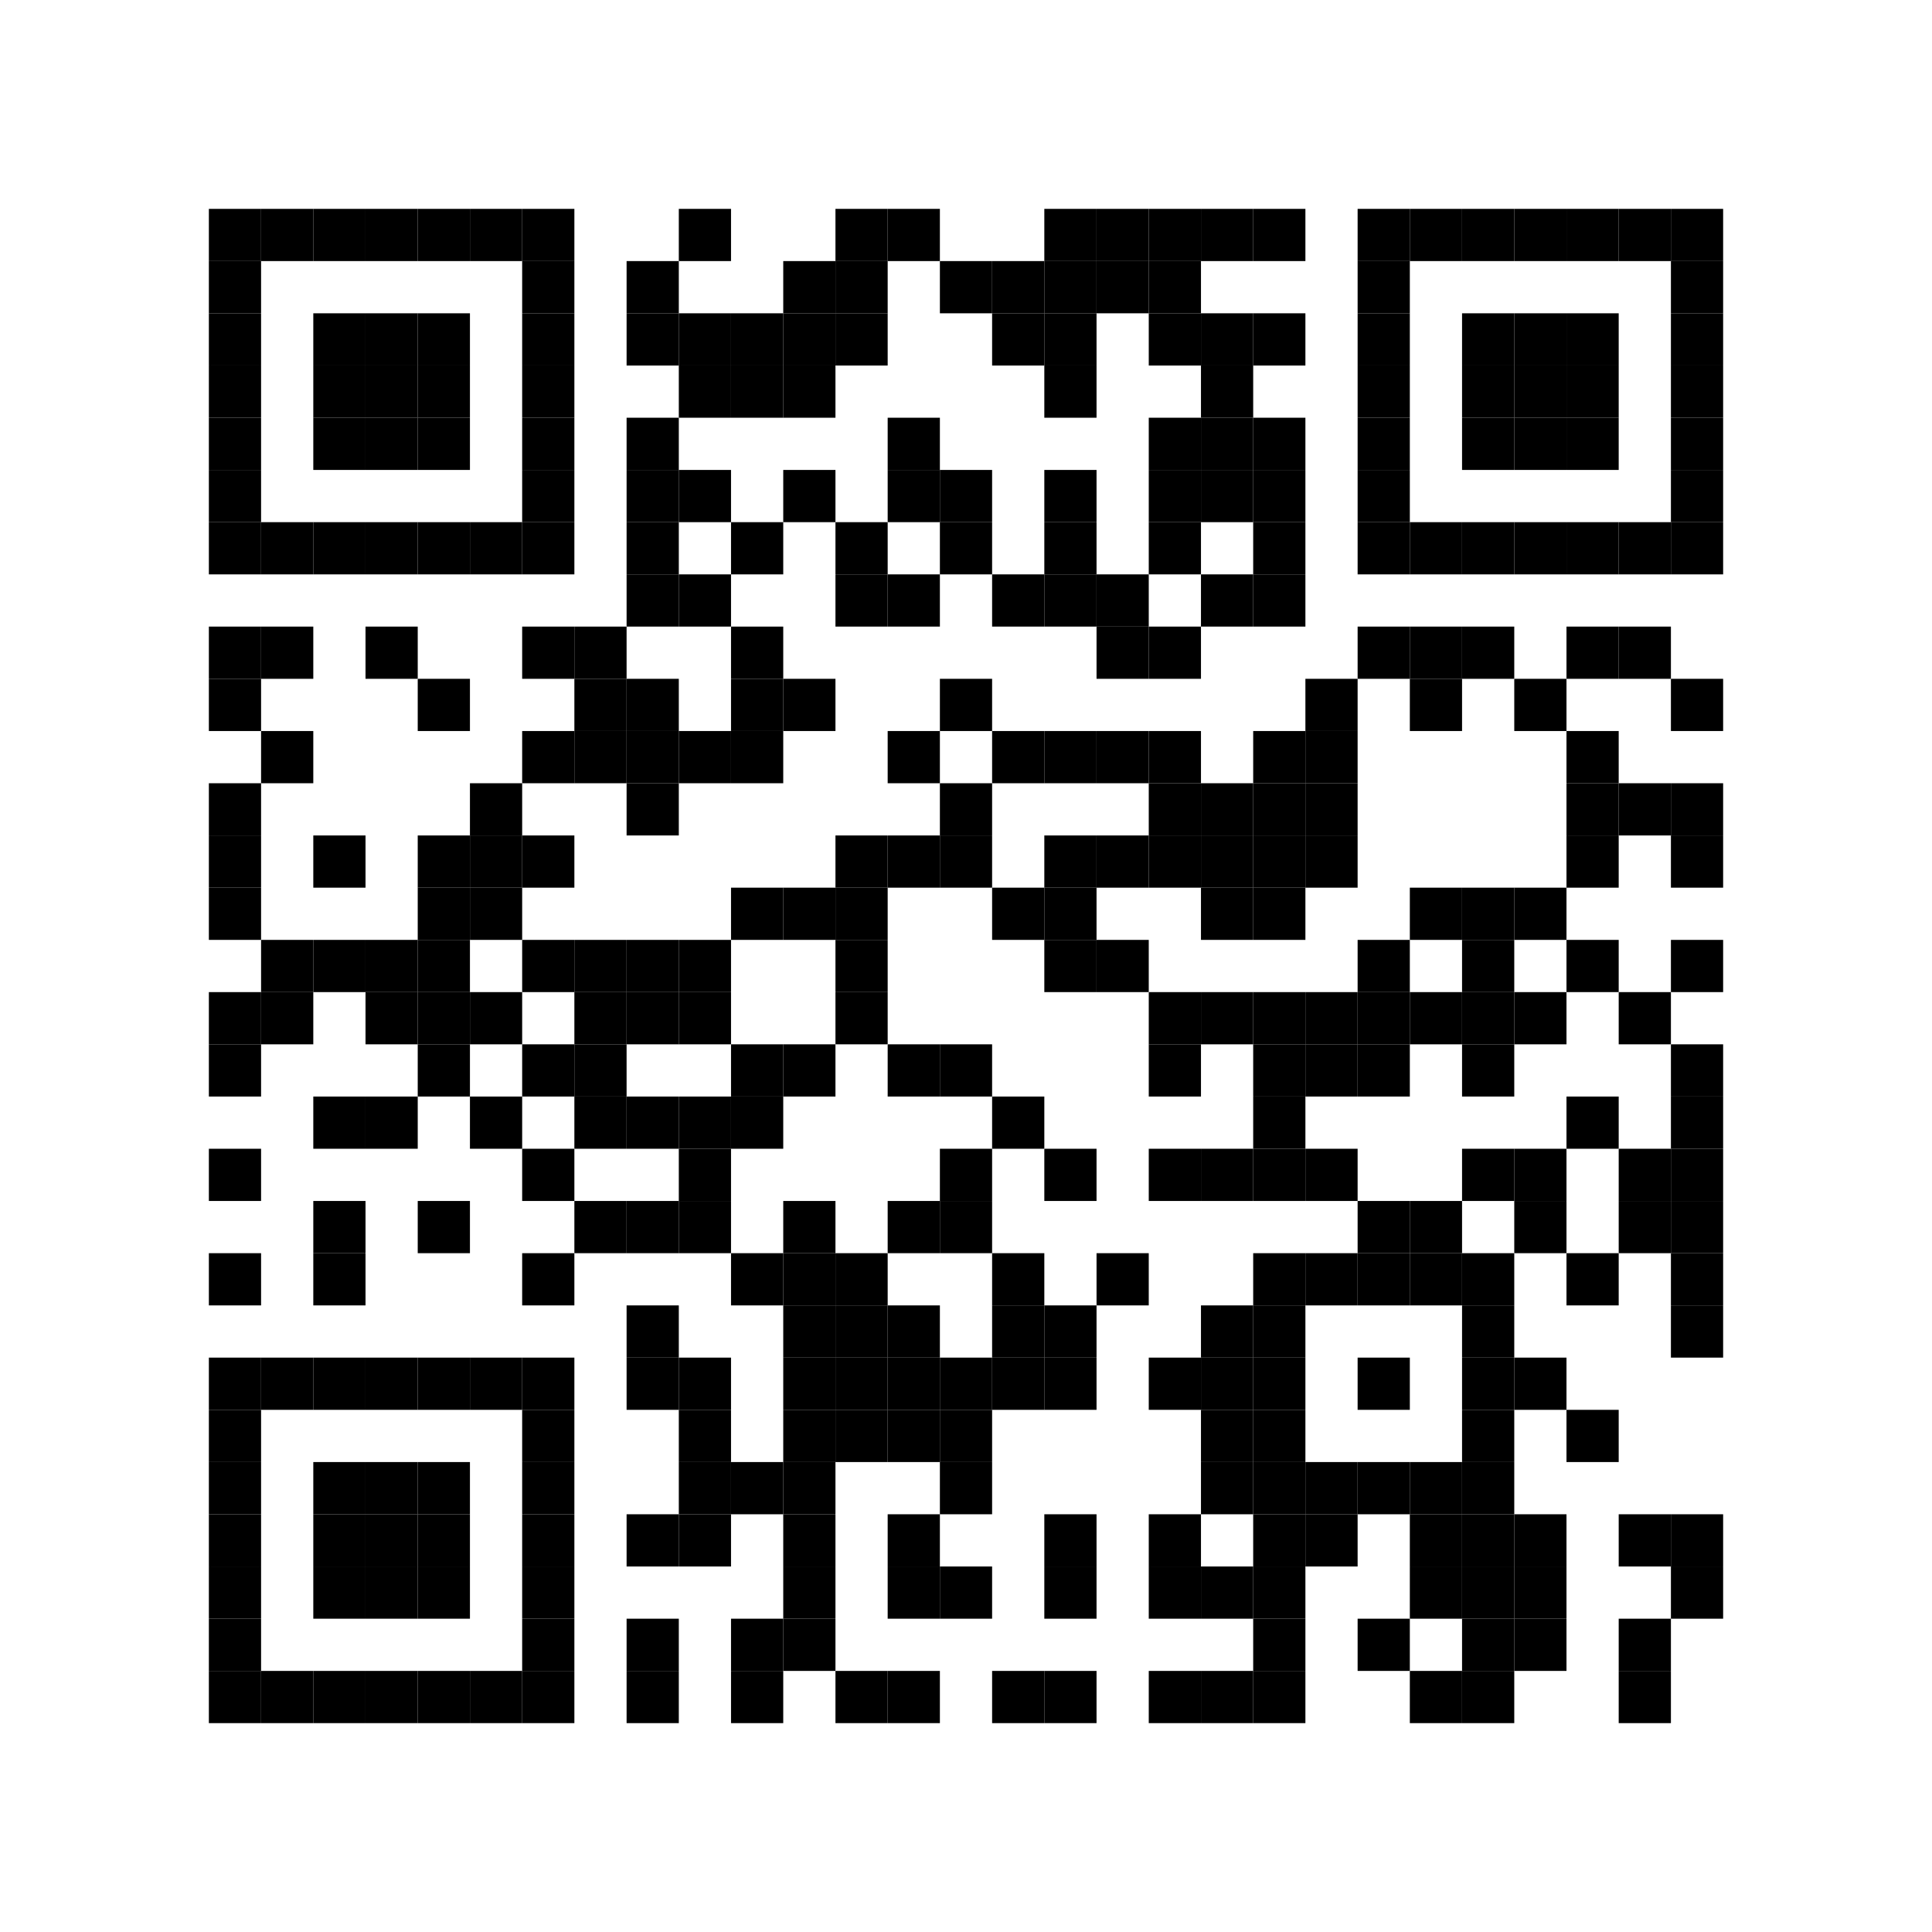 <?xml version="1.0" encoding="utf-8"?>
<!DOCTYPE svg PUBLIC "-//W3C//DTD SVG 1.1//EN" "http://www.w3.org/Graphics/SVG/1.1/DTD/svg11.dtd">
<svg xmlns="http://www.w3.org/2000/svg" version="1.1" xml:space="preserve" xmlns:xlink="http://www.w3.org/1999/xlink" width="999" height="999" viewBox="0 0 999 999">
<desc></desc>
<rect width="999" height="999" fill="#ffffff" cx="0" cy="0" />
<defs>
	<rect id="p" width="27" height="27" />
</defs>
<g fill="#000000">
	<use x="108" y="108" xlink:href="#p" />
	<use x="135" y="108" xlink:href="#p" />
	<use x="162" y="108" xlink:href="#p" />
	<use x="189" y="108" xlink:href="#p" />
	<use x="216" y="108" xlink:href="#p" />
	<use x="243" y="108" xlink:href="#p" />
	<use x="270" y="108" xlink:href="#p" />
	<use x="351" y="108" xlink:href="#p" />
	<use x="432" y="108" xlink:href="#p" />
	<use x="459" y="108" xlink:href="#p" />
	<use x="540" y="108" xlink:href="#p" />
	<use x="567" y="108" xlink:href="#p" />
	<use x="594" y="108" xlink:href="#p" />
	<use x="621" y="108" xlink:href="#p" />
	<use x="648" y="108" xlink:href="#p" />
	<use x="702" y="108" xlink:href="#p" />
	<use x="729" y="108" xlink:href="#p" />
	<use x="756" y="108" xlink:href="#p" />
	<use x="783" y="108" xlink:href="#p" />
	<use x="810" y="108" xlink:href="#p" />
	<use x="837" y="108" xlink:href="#p" />
	<use x="864" y="108" xlink:href="#p" />
	<use x="108" y="135" xlink:href="#p" />
	<use x="270" y="135" xlink:href="#p" />
	<use x="324" y="135" xlink:href="#p" />
	<use x="405" y="135" xlink:href="#p" />
	<use x="432" y="135" xlink:href="#p" />
	<use x="486" y="135" xlink:href="#p" />
	<use x="513" y="135" xlink:href="#p" />
	<use x="540" y="135" xlink:href="#p" />
	<use x="567" y="135" xlink:href="#p" />
	<use x="594" y="135" xlink:href="#p" />
	<use x="702" y="135" xlink:href="#p" />
	<use x="864" y="135" xlink:href="#p" />
	<use x="108" y="162" xlink:href="#p" />
	<use x="162" y="162" xlink:href="#p" />
	<use x="189" y="162" xlink:href="#p" />
	<use x="216" y="162" xlink:href="#p" />
	<use x="270" y="162" xlink:href="#p" />
	<use x="324" y="162" xlink:href="#p" />
	<use x="351" y="162" xlink:href="#p" />
	<use x="378" y="162" xlink:href="#p" />
	<use x="405" y="162" xlink:href="#p" />
	<use x="432" y="162" xlink:href="#p" />
	<use x="513" y="162" xlink:href="#p" />
	<use x="540" y="162" xlink:href="#p" />
	<use x="594" y="162" xlink:href="#p" />
	<use x="621" y="162" xlink:href="#p" />
	<use x="648" y="162" xlink:href="#p" />
	<use x="702" y="162" xlink:href="#p" />
	<use x="756" y="162" xlink:href="#p" />
	<use x="783" y="162" xlink:href="#p" />
	<use x="810" y="162" xlink:href="#p" />
	<use x="864" y="162" xlink:href="#p" />
	<use x="108" y="189" xlink:href="#p" />
	<use x="162" y="189" xlink:href="#p" />
	<use x="189" y="189" xlink:href="#p" />
	<use x="216" y="189" xlink:href="#p" />
	<use x="270" y="189" xlink:href="#p" />
	<use x="351" y="189" xlink:href="#p" />
	<use x="378" y="189" xlink:href="#p" />
	<use x="405" y="189" xlink:href="#p" />
	<use x="540" y="189" xlink:href="#p" />
	<use x="621" y="189" xlink:href="#p" />
	<use x="702" y="189" xlink:href="#p" />
	<use x="756" y="189" xlink:href="#p" />
	<use x="783" y="189" xlink:href="#p" />
	<use x="810" y="189" xlink:href="#p" />
	<use x="864" y="189" xlink:href="#p" />
	<use x="108" y="216" xlink:href="#p" />
	<use x="162" y="216" xlink:href="#p" />
	<use x="189" y="216" xlink:href="#p" />
	<use x="216" y="216" xlink:href="#p" />
	<use x="270" y="216" xlink:href="#p" />
	<use x="324" y="216" xlink:href="#p" />
	<use x="459" y="216" xlink:href="#p" />
	<use x="594" y="216" xlink:href="#p" />
	<use x="621" y="216" xlink:href="#p" />
	<use x="648" y="216" xlink:href="#p" />
	<use x="702" y="216" xlink:href="#p" />
	<use x="756" y="216" xlink:href="#p" />
	<use x="783" y="216" xlink:href="#p" />
	<use x="810" y="216" xlink:href="#p" />
	<use x="864" y="216" xlink:href="#p" />
	<use x="108" y="243" xlink:href="#p" />
	<use x="270" y="243" xlink:href="#p" />
	<use x="324" y="243" xlink:href="#p" />
	<use x="351" y="243" xlink:href="#p" />
	<use x="405" y="243" xlink:href="#p" />
	<use x="459" y="243" xlink:href="#p" />
	<use x="486" y="243" xlink:href="#p" />
	<use x="540" y="243" xlink:href="#p" />
	<use x="594" y="243" xlink:href="#p" />
	<use x="621" y="243" xlink:href="#p" />
	<use x="648" y="243" xlink:href="#p" />
	<use x="702" y="243" xlink:href="#p" />
	<use x="864" y="243" xlink:href="#p" />
	<use x="108" y="270" xlink:href="#p" />
	<use x="135" y="270" xlink:href="#p" />
	<use x="162" y="270" xlink:href="#p" />
	<use x="189" y="270" xlink:href="#p" />
	<use x="216" y="270" xlink:href="#p" />
	<use x="243" y="270" xlink:href="#p" />
	<use x="270" y="270" xlink:href="#p" />
	<use x="324" y="270" xlink:href="#p" />
	<use x="378" y="270" xlink:href="#p" />
	<use x="432" y="270" xlink:href="#p" />
	<use x="486" y="270" xlink:href="#p" />
	<use x="540" y="270" xlink:href="#p" />
	<use x="594" y="270" xlink:href="#p" />
	<use x="648" y="270" xlink:href="#p" />
	<use x="702" y="270" xlink:href="#p" />
	<use x="729" y="270" xlink:href="#p" />
	<use x="756" y="270" xlink:href="#p" />
	<use x="783" y="270" xlink:href="#p" />
	<use x="810" y="270" xlink:href="#p" />
	<use x="837" y="270" xlink:href="#p" />
	<use x="864" y="270" xlink:href="#p" />
	<use x="324" y="297" xlink:href="#p" />
	<use x="351" y="297" xlink:href="#p" />
	<use x="432" y="297" xlink:href="#p" />
	<use x="459" y="297" xlink:href="#p" />
	<use x="513" y="297" xlink:href="#p" />
	<use x="540" y="297" xlink:href="#p" />
	<use x="567" y="297" xlink:href="#p" />
	<use x="621" y="297" xlink:href="#p" />
	<use x="648" y="297" xlink:href="#p" />
	<use x="108" y="324" xlink:href="#p" />
	<use x="135" y="324" xlink:href="#p" />
	<use x="189" y="324" xlink:href="#p" />
	<use x="270" y="324" xlink:href="#p" />
	<use x="297" y="324" xlink:href="#p" />
	<use x="378" y="324" xlink:href="#p" />
	<use x="567" y="324" xlink:href="#p" />
	<use x="594" y="324" xlink:href="#p" />
	<use x="702" y="324" xlink:href="#p" />
	<use x="729" y="324" xlink:href="#p" />
	<use x="756" y="324" xlink:href="#p" />
	<use x="810" y="324" xlink:href="#p" />
	<use x="837" y="324" xlink:href="#p" />
	<use x="108" y="351" xlink:href="#p" />
	<use x="216" y="351" xlink:href="#p" />
	<use x="297" y="351" xlink:href="#p" />
	<use x="324" y="351" xlink:href="#p" />
	<use x="378" y="351" xlink:href="#p" />
	<use x="405" y="351" xlink:href="#p" />
	<use x="486" y="351" xlink:href="#p" />
	<use x="675" y="351" xlink:href="#p" />
	<use x="729" y="351" xlink:href="#p" />
	<use x="783" y="351" xlink:href="#p" />
	<use x="864" y="351" xlink:href="#p" />
	<use x="135" y="378" xlink:href="#p" />
	<use x="270" y="378" xlink:href="#p" />
	<use x="297" y="378" xlink:href="#p" />
	<use x="324" y="378" xlink:href="#p" />
	<use x="351" y="378" xlink:href="#p" />
	<use x="378" y="378" xlink:href="#p" />
	<use x="459" y="378" xlink:href="#p" />
	<use x="513" y="378" xlink:href="#p" />
	<use x="540" y="378" xlink:href="#p" />
	<use x="567" y="378" xlink:href="#p" />
	<use x="594" y="378" xlink:href="#p" />
	<use x="648" y="378" xlink:href="#p" />
	<use x="675" y="378" xlink:href="#p" />
	<use x="810" y="378" xlink:href="#p" />
	<use x="108" y="405" xlink:href="#p" />
	<use x="243" y="405" xlink:href="#p" />
	<use x="324" y="405" xlink:href="#p" />
	<use x="486" y="405" xlink:href="#p" />
	<use x="594" y="405" xlink:href="#p" />
	<use x="621" y="405" xlink:href="#p" />
	<use x="648" y="405" xlink:href="#p" />
	<use x="675" y="405" xlink:href="#p" />
	<use x="810" y="405" xlink:href="#p" />
	<use x="837" y="405" xlink:href="#p" />
	<use x="864" y="405" xlink:href="#p" />
	<use x="108" y="432" xlink:href="#p" />
	<use x="162" y="432" xlink:href="#p" />
	<use x="216" y="432" xlink:href="#p" />
	<use x="243" y="432" xlink:href="#p" />
	<use x="270" y="432" xlink:href="#p" />
	<use x="432" y="432" xlink:href="#p" />
	<use x="459" y="432" xlink:href="#p" />
	<use x="486" y="432" xlink:href="#p" />
	<use x="540" y="432" xlink:href="#p" />
	<use x="567" y="432" xlink:href="#p" />
	<use x="594" y="432" xlink:href="#p" />
	<use x="621" y="432" xlink:href="#p" />
	<use x="648" y="432" xlink:href="#p" />
	<use x="675" y="432" xlink:href="#p" />
	<use x="810" y="432" xlink:href="#p" />
	<use x="864" y="432" xlink:href="#p" />
	<use x="108" y="459" xlink:href="#p" />
	<use x="216" y="459" xlink:href="#p" />
	<use x="243" y="459" xlink:href="#p" />
	<use x="378" y="459" xlink:href="#p" />
	<use x="405" y="459" xlink:href="#p" />
	<use x="432" y="459" xlink:href="#p" />
	<use x="513" y="459" xlink:href="#p" />
	<use x="540" y="459" xlink:href="#p" />
	<use x="621" y="459" xlink:href="#p" />
	<use x="648" y="459" xlink:href="#p" />
	<use x="729" y="459" xlink:href="#p" />
	<use x="756" y="459" xlink:href="#p" />
	<use x="783" y="459" xlink:href="#p" />
	<use x="135" y="486" xlink:href="#p" />
	<use x="162" y="486" xlink:href="#p" />
	<use x="189" y="486" xlink:href="#p" />
	<use x="216" y="486" xlink:href="#p" />
	<use x="270" y="486" xlink:href="#p" />
	<use x="297" y="486" xlink:href="#p" />
	<use x="324" y="486" xlink:href="#p" />
	<use x="351" y="486" xlink:href="#p" />
	<use x="432" y="486" xlink:href="#p" />
	<use x="540" y="486" xlink:href="#p" />
	<use x="567" y="486" xlink:href="#p" />
	<use x="702" y="486" xlink:href="#p" />
	<use x="756" y="486" xlink:href="#p" />
	<use x="810" y="486" xlink:href="#p" />
	<use x="864" y="486" xlink:href="#p" />
	<use x="108" y="513" xlink:href="#p" />
	<use x="135" y="513" xlink:href="#p" />
	<use x="189" y="513" xlink:href="#p" />
	<use x="216" y="513" xlink:href="#p" />
	<use x="243" y="513" xlink:href="#p" />
	<use x="297" y="513" xlink:href="#p" />
	<use x="324" y="513" xlink:href="#p" />
	<use x="351" y="513" xlink:href="#p" />
	<use x="432" y="513" xlink:href="#p" />
	<use x="594" y="513" xlink:href="#p" />
	<use x="621" y="513" xlink:href="#p" />
	<use x="648" y="513" xlink:href="#p" />
	<use x="675" y="513" xlink:href="#p" />
	<use x="702" y="513" xlink:href="#p" />
	<use x="729" y="513" xlink:href="#p" />
	<use x="756" y="513" xlink:href="#p" />
	<use x="783" y="513" xlink:href="#p" />
	<use x="837" y="513" xlink:href="#p" />
	<use x="108" y="540" xlink:href="#p" />
	<use x="216" y="540" xlink:href="#p" />
	<use x="270" y="540" xlink:href="#p" />
	<use x="297" y="540" xlink:href="#p" />
	<use x="378" y="540" xlink:href="#p" />
	<use x="405" y="540" xlink:href="#p" />
	<use x="459" y="540" xlink:href="#p" />
	<use x="486" y="540" xlink:href="#p" />
	<use x="594" y="540" xlink:href="#p" />
	<use x="648" y="540" xlink:href="#p" />
	<use x="675" y="540" xlink:href="#p" />
	<use x="702" y="540" xlink:href="#p" />
	<use x="756" y="540" xlink:href="#p" />
	<use x="864" y="540" xlink:href="#p" />
	<use x="162" y="567" xlink:href="#p" />
	<use x="189" y="567" xlink:href="#p" />
	<use x="243" y="567" xlink:href="#p" />
	<use x="297" y="567" xlink:href="#p" />
	<use x="324" y="567" xlink:href="#p" />
	<use x="351" y="567" xlink:href="#p" />
	<use x="378" y="567" xlink:href="#p" />
	<use x="513" y="567" xlink:href="#p" />
	<use x="648" y="567" xlink:href="#p" />
	<use x="810" y="567" xlink:href="#p" />
	<use x="864" y="567" xlink:href="#p" />
	<use x="108" y="594" xlink:href="#p" />
	<use x="270" y="594" xlink:href="#p" />
	<use x="351" y="594" xlink:href="#p" />
	<use x="486" y="594" xlink:href="#p" />
	<use x="540" y="594" xlink:href="#p" />
	<use x="594" y="594" xlink:href="#p" />
	<use x="621" y="594" xlink:href="#p" />
	<use x="648" y="594" xlink:href="#p" />
	<use x="675" y="594" xlink:href="#p" />
	<use x="756" y="594" xlink:href="#p" />
	<use x="783" y="594" xlink:href="#p" />
	<use x="837" y="594" xlink:href="#p" />
	<use x="864" y="594" xlink:href="#p" />
	<use x="162" y="621" xlink:href="#p" />
	<use x="216" y="621" xlink:href="#p" />
	<use x="297" y="621" xlink:href="#p" />
	<use x="324" y="621" xlink:href="#p" />
	<use x="351" y="621" xlink:href="#p" />
	<use x="405" y="621" xlink:href="#p" />
	<use x="459" y="621" xlink:href="#p" />
	<use x="486" y="621" xlink:href="#p" />
	<use x="702" y="621" xlink:href="#p" />
	<use x="729" y="621" xlink:href="#p" />
	<use x="783" y="621" xlink:href="#p" />
	<use x="837" y="621" xlink:href="#p" />
	<use x="864" y="621" xlink:href="#p" />
	<use x="108" y="648" xlink:href="#p" />
	<use x="162" y="648" xlink:href="#p" />
	<use x="270" y="648" xlink:href="#p" />
	<use x="378" y="648" xlink:href="#p" />
	<use x="405" y="648" xlink:href="#p" />
	<use x="432" y="648" xlink:href="#p" />
	<use x="513" y="648" xlink:href="#p" />
	<use x="567" y="648" xlink:href="#p" />
	<use x="648" y="648" xlink:href="#p" />
	<use x="675" y="648" xlink:href="#p" />
	<use x="702" y="648" xlink:href="#p" />
	<use x="729" y="648" xlink:href="#p" />
	<use x="756" y="648" xlink:href="#p" />
	<use x="810" y="648" xlink:href="#p" />
	<use x="864" y="648" xlink:href="#p" />
	<use x="324" y="675" xlink:href="#p" />
	<use x="405" y="675" xlink:href="#p" />
	<use x="432" y="675" xlink:href="#p" />
	<use x="459" y="675" xlink:href="#p" />
	<use x="513" y="675" xlink:href="#p" />
	<use x="540" y="675" xlink:href="#p" />
	<use x="621" y="675" xlink:href="#p" />
	<use x="648" y="675" xlink:href="#p" />
	<use x="756" y="675" xlink:href="#p" />
	<use x="864" y="675" xlink:href="#p" />
	<use x="108" y="702" xlink:href="#p" />
	<use x="135" y="702" xlink:href="#p" />
	<use x="162" y="702" xlink:href="#p" />
	<use x="189" y="702" xlink:href="#p" />
	<use x="216" y="702" xlink:href="#p" />
	<use x="243" y="702" xlink:href="#p" />
	<use x="270" y="702" xlink:href="#p" />
	<use x="324" y="702" xlink:href="#p" />
	<use x="351" y="702" xlink:href="#p" />
	<use x="405" y="702" xlink:href="#p" />
	<use x="432" y="702" xlink:href="#p" />
	<use x="459" y="702" xlink:href="#p" />
	<use x="486" y="702" xlink:href="#p" />
	<use x="513" y="702" xlink:href="#p" />
	<use x="540" y="702" xlink:href="#p" />
	<use x="594" y="702" xlink:href="#p" />
	<use x="621" y="702" xlink:href="#p" />
	<use x="648" y="702" xlink:href="#p" />
	<use x="702" y="702" xlink:href="#p" />
	<use x="756" y="702" xlink:href="#p" />
	<use x="783" y="702" xlink:href="#p" />
	<use x="108" y="729" xlink:href="#p" />
	<use x="270" y="729" xlink:href="#p" />
	<use x="351" y="729" xlink:href="#p" />
	<use x="405" y="729" xlink:href="#p" />
	<use x="432" y="729" xlink:href="#p" />
	<use x="459" y="729" xlink:href="#p" />
	<use x="486" y="729" xlink:href="#p" />
	<use x="621" y="729" xlink:href="#p" />
	<use x="648" y="729" xlink:href="#p" />
	<use x="756" y="729" xlink:href="#p" />
	<use x="810" y="729" xlink:href="#p" />
	<use x="108" y="756" xlink:href="#p" />
	<use x="162" y="756" xlink:href="#p" />
	<use x="189" y="756" xlink:href="#p" />
	<use x="216" y="756" xlink:href="#p" />
	<use x="270" y="756" xlink:href="#p" />
	<use x="351" y="756" xlink:href="#p" />
	<use x="378" y="756" xlink:href="#p" />
	<use x="405" y="756" xlink:href="#p" />
	<use x="486" y="756" xlink:href="#p" />
	<use x="621" y="756" xlink:href="#p" />
	<use x="648" y="756" xlink:href="#p" />
	<use x="675" y="756" xlink:href="#p" />
	<use x="702" y="756" xlink:href="#p" />
	<use x="729" y="756" xlink:href="#p" />
	<use x="756" y="756" xlink:href="#p" />
	<use x="108" y="783" xlink:href="#p" />
	<use x="162" y="783" xlink:href="#p" />
	<use x="189" y="783" xlink:href="#p" />
	<use x="216" y="783" xlink:href="#p" />
	<use x="270" y="783" xlink:href="#p" />
	<use x="324" y="783" xlink:href="#p" />
	<use x="351" y="783" xlink:href="#p" />
	<use x="405" y="783" xlink:href="#p" />
	<use x="459" y="783" xlink:href="#p" />
	<use x="540" y="783" xlink:href="#p" />
	<use x="594" y="783" xlink:href="#p" />
	<use x="648" y="783" xlink:href="#p" />
	<use x="675" y="783" xlink:href="#p" />
	<use x="729" y="783" xlink:href="#p" />
	<use x="756" y="783" xlink:href="#p" />
	<use x="783" y="783" xlink:href="#p" />
	<use x="837" y="783" xlink:href="#p" />
	<use x="864" y="783" xlink:href="#p" />
	<use x="108" y="810" xlink:href="#p" />
	<use x="162" y="810" xlink:href="#p" />
	<use x="189" y="810" xlink:href="#p" />
	<use x="216" y="810" xlink:href="#p" />
	<use x="270" y="810" xlink:href="#p" />
	<use x="405" y="810" xlink:href="#p" />
	<use x="459" y="810" xlink:href="#p" />
	<use x="486" y="810" xlink:href="#p" />
	<use x="540" y="810" xlink:href="#p" />
	<use x="594" y="810" xlink:href="#p" />
	<use x="621" y="810" xlink:href="#p" />
	<use x="648" y="810" xlink:href="#p" />
	<use x="729" y="810" xlink:href="#p" />
	<use x="756" y="810" xlink:href="#p" />
	<use x="783" y="810" xlink:href="#p" />
	<use x="864" y="810" xlink:href="#p" />
	<use x="108" y="837" xlink:href="#p" />
	<use x="270" y="837" xlink:href="#p" />
	<use x="324" y="837" xlink:href="#p" />
	<use x="378" y="837" xlink:href="#p" />
	<use x="405" y="837" xlink:href="#p" />
	<use x="648" y="837" xlink:href="#p" />
	<use x="702" y="837" xlink:href="#p" />
	<use x="756" y="837" xlink:href="#p" />
	<use x="783" y="837" xlink:href="#p" />
	<use x="837" y="837" xlink:href="#p" />
	<use x="108" y="864" xlink:href="#p" />
	<use x="135" y="864" xlink:href="#p" />
	<use x="162" y="864" xlink:href="#p" />
	<use x="189" y="864" xlink:href="#p" />
	<use x="216" y="864" xlink:href="#p" />
	<use x="243" y="864" xlink:href="#p" />
	<use x="270" y="864" xlink:href="#p" />
	<use x="324" y="864" xlink:href="#p" />
	<use x="378" y="864" xlink:href="#p" />
	<use x="432" y="864" xlink:href="#p" />
	<use x="459" y="864" xlink:href="#p" />
	<use x="513" y="864" xlink:href="#p" />
	<use x="540" y="864" xlink:href="#p" />
	<use x="594" y="864" xlink:href="#p" />
	<use x="621" y="864" xlink:href="#p" />
	<use x="648" y="864" xlink:href="#p" />
	<use x="729" y="864" xlink:href="#p" />
	<use x="756" y="864" xlink:href="#p" />
	<use x="837" y="864" xlink:href="#p" />
</g>
</svg>